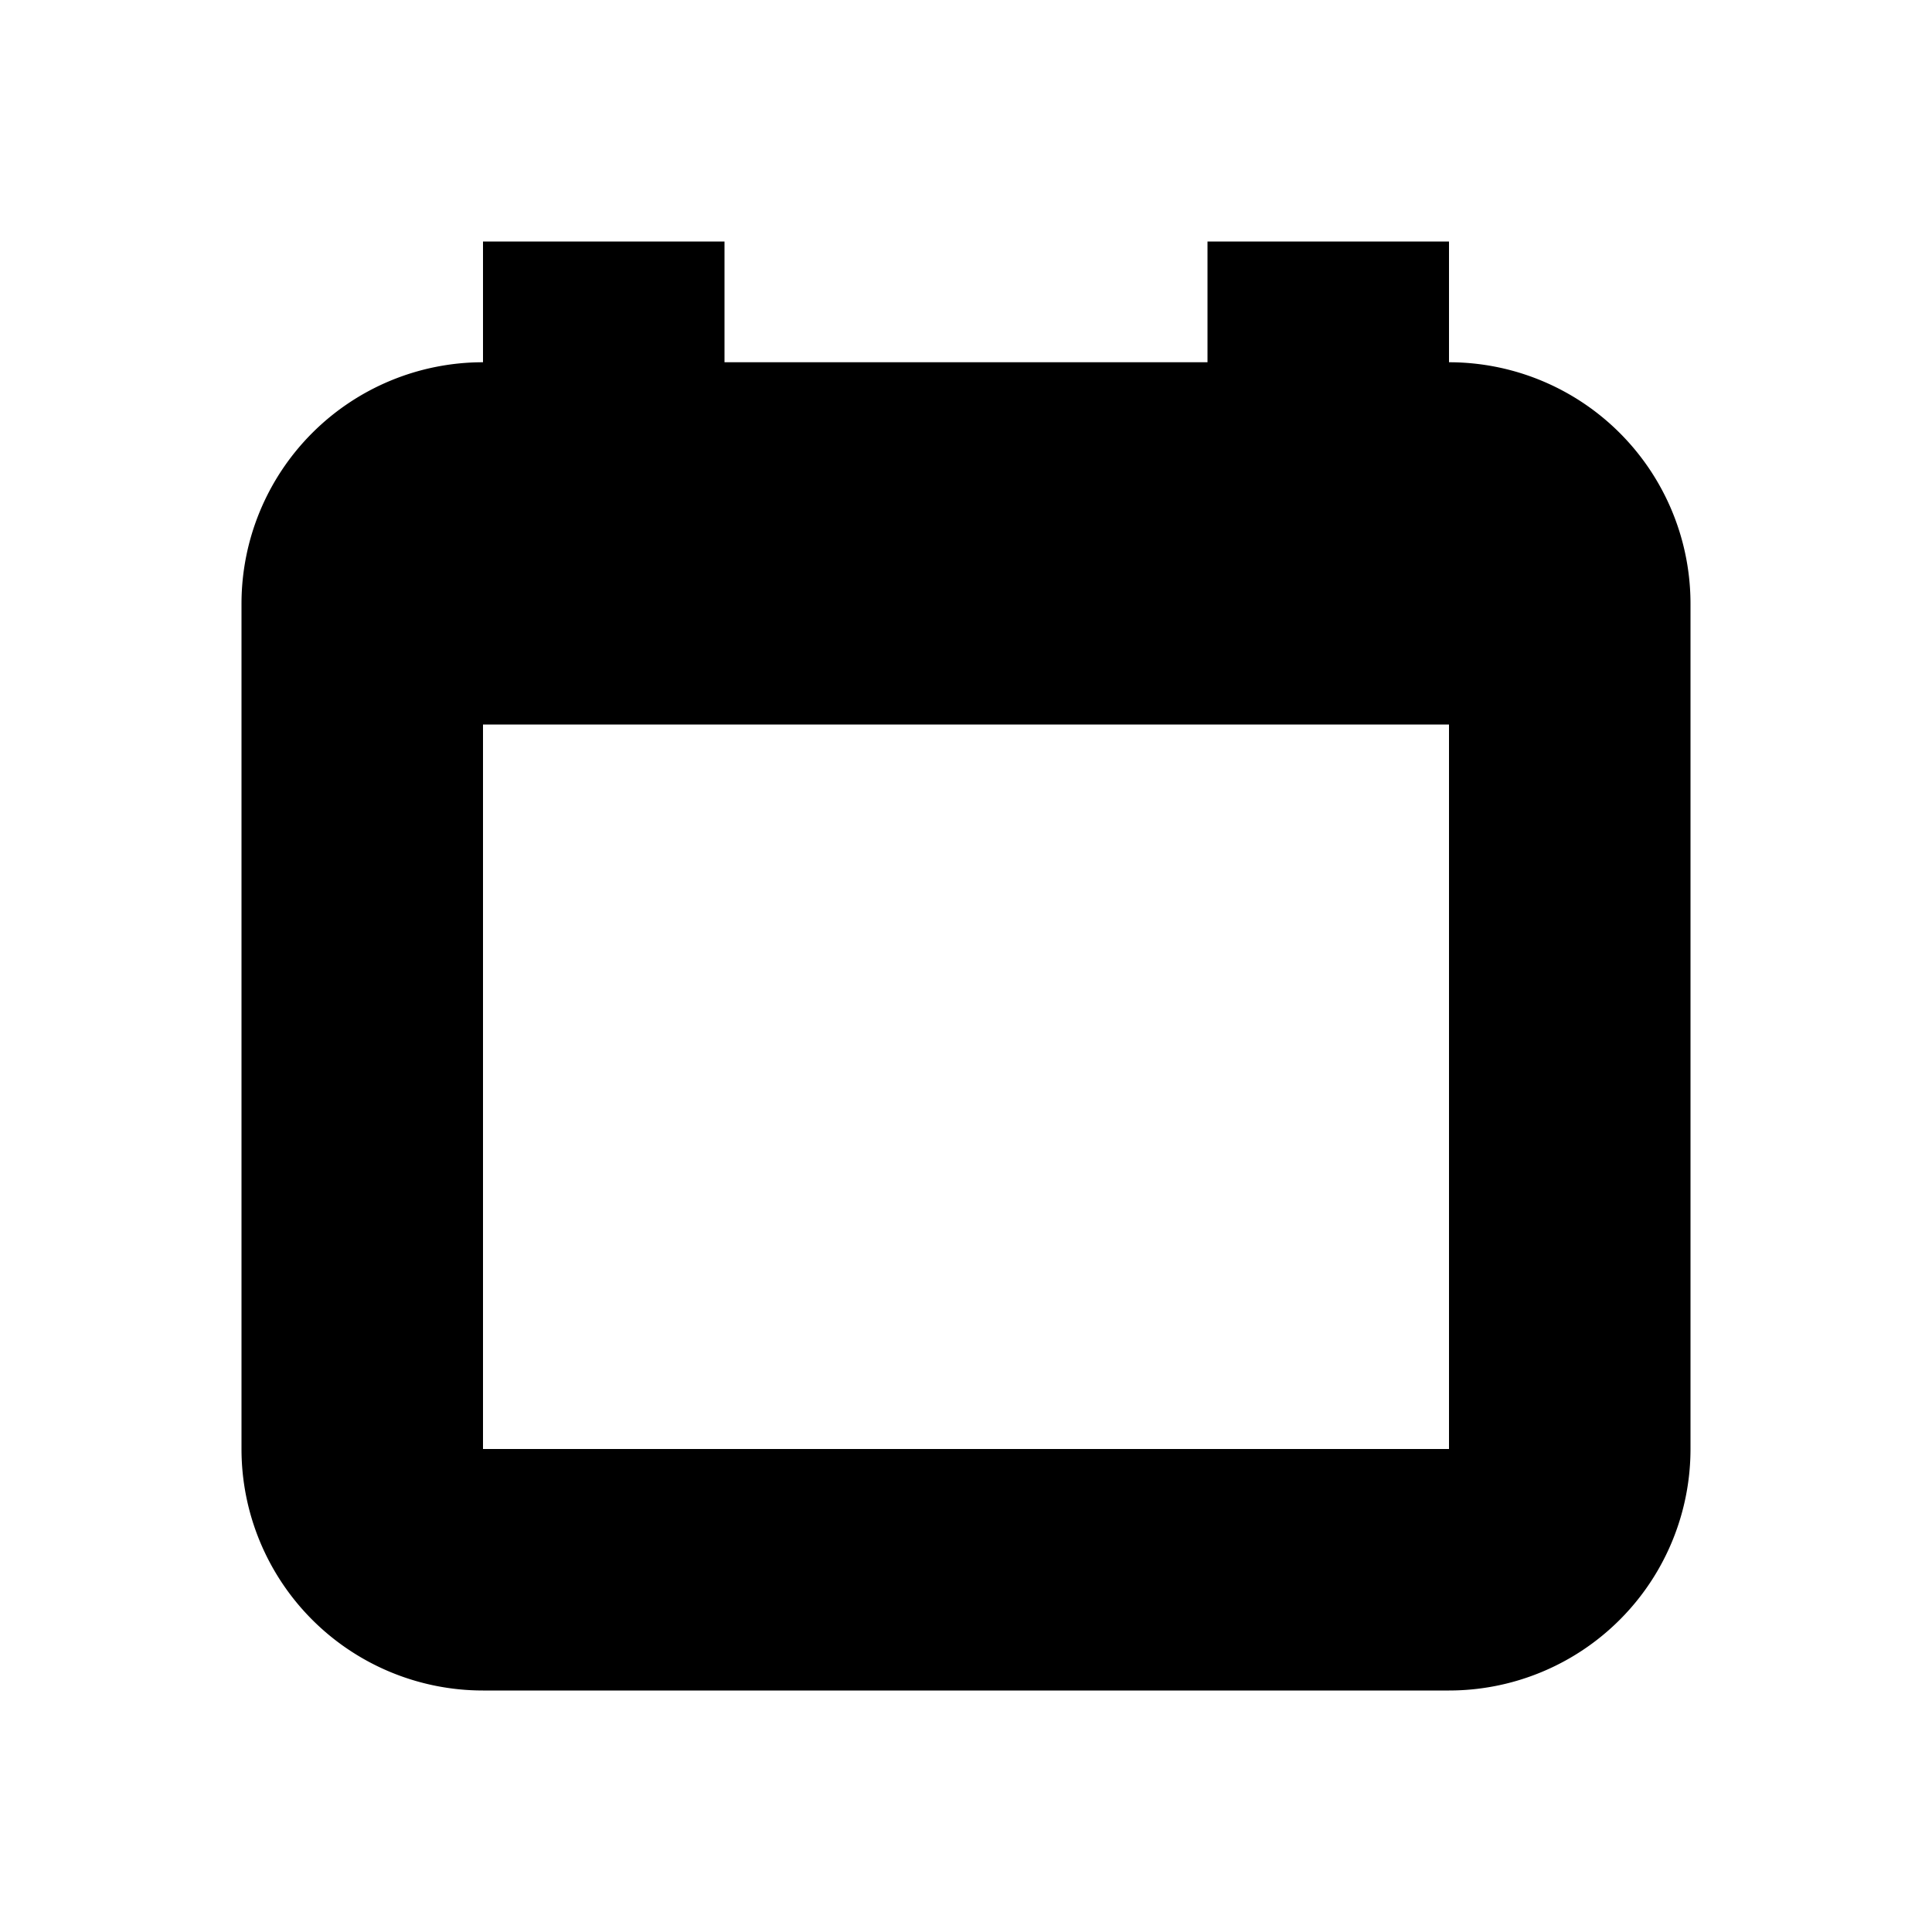 <svg width="16" height="16" xmlns="http://www.w3.org/2000/svg" xmlns:xlink="http://www.w3.org/1999/xlink" class="rotor-icon rotor-icon-calendar"><defs><path d="M4 6v6h8V6H4zm6-3V2h2v1a2 2 0 0 1 2 2v7a2 2 0 0 1-2 2H4a2 2 0 0 1-2-2V5a2 2 0 0 1 2-2V2h2v1h4z" id="rotor-icon-calendar-a"/></defs><use fill="currentColor" fill-rule="nonzero" xlink:href="#rotor-icon-calendar-a"/></svg>